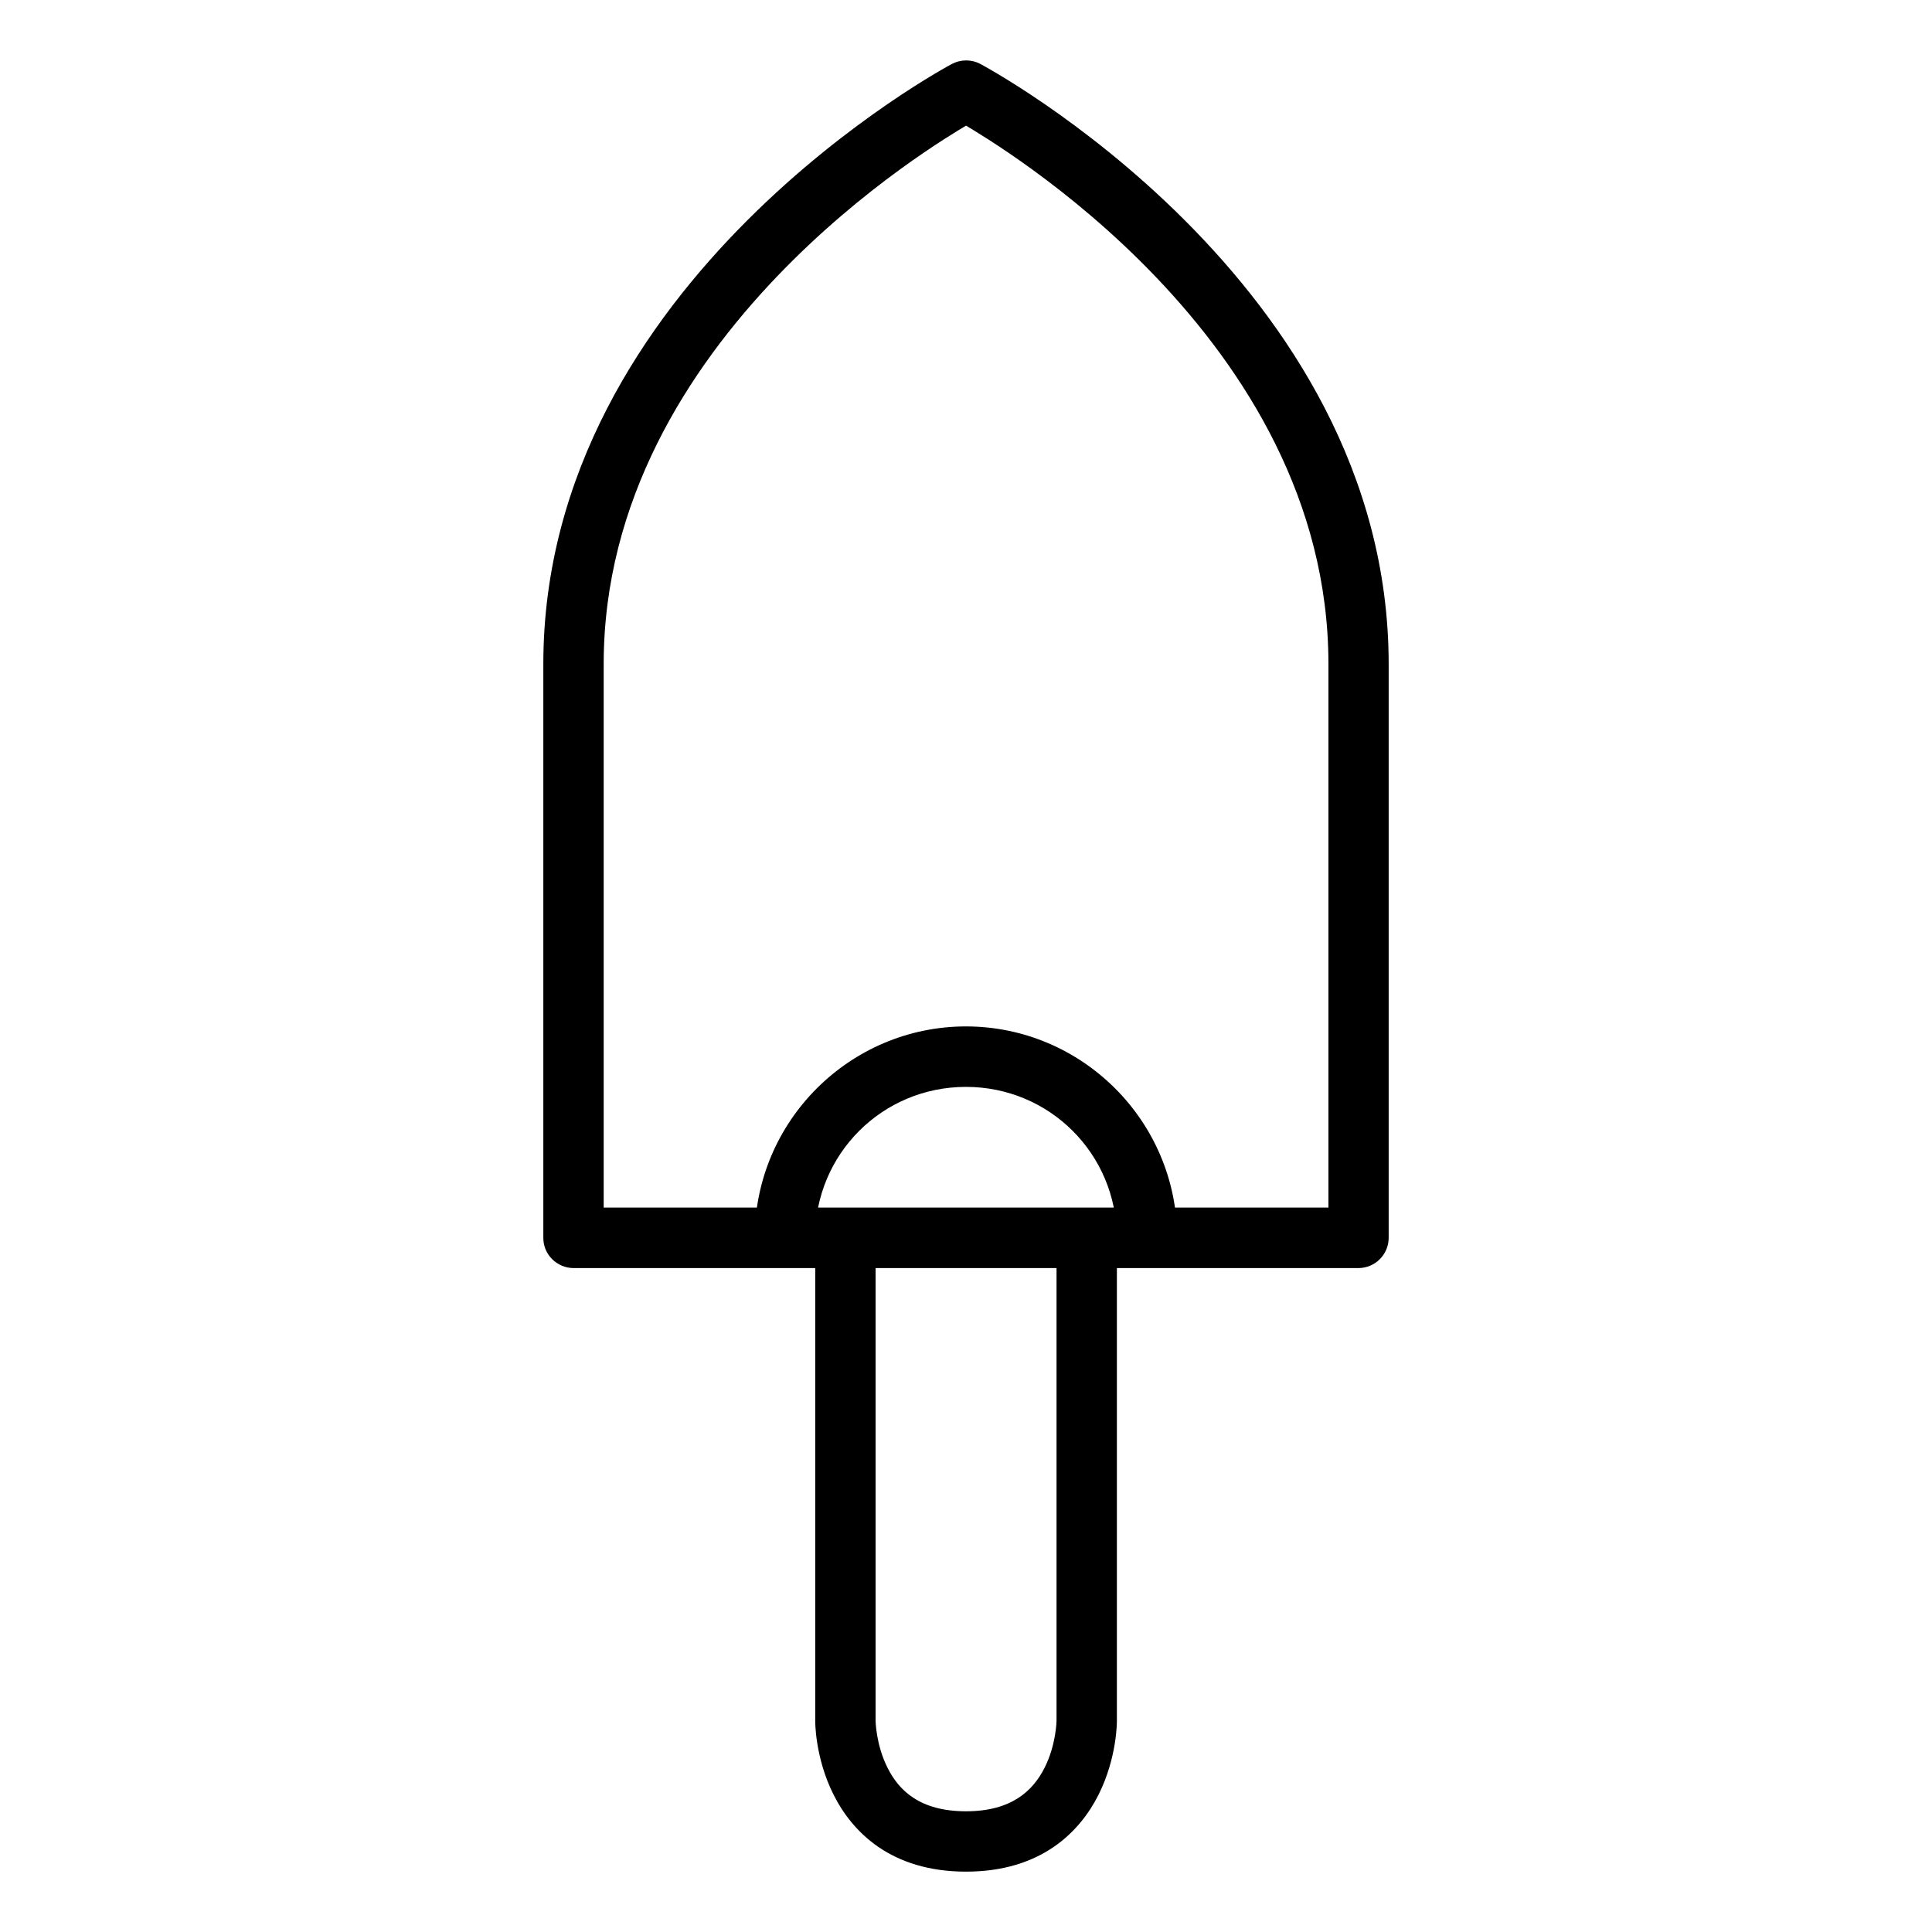 <svg id="svg8" height="512" viewBox="0 0 16.933 16.933" width="512" xmlns="http://www.w3.org/2000/svg" xmlns:svg="http://www.w3.org/2000/svg"><g id="layer6" stroke-linejoin="round"><path id="path839" d="m7.145 10.848v4.234s-.004.319.16.646c.164.328.504.676 1.162.676.657 0 .998-.348 1.162-.676.164-.328.16-.646.16-.646v-4.234h-.529v4.234s-.003.209-.104.41c-.101.201-.288.383-.689.383-.403 0-.589-.181-.689-.383-.101-.201-.104-.41-.104-.41v-4.234z" paint-order="stroke fill markers"/><path id="path841" d="m8.342.561s-3.58 1.894-3.58 5.26v5.027c-.001.147.119.266.266.266h6.879c.146-.001.264-.119.264-.266v-5.027c0-3.366-3.578-5.26-3.578-5.26-.078-.042-.172-.042-.25 0zm.125.54c.222.137 3.176 1.849 3.176 4.719v4.764h-6.352v-4.764c0-2.871 2.975-4.596 3.176-4.719z"/><path id="path843" d="m8.467 8.996c-1.02 0-1.852.832-1.852 1.852h.529c0-.734.589-1.322 1.322-1.322.734 0 1.322.589 1.322 1.322h.529c0-1.02-.832-1.852-1.852-1.852z"/></g></svg>